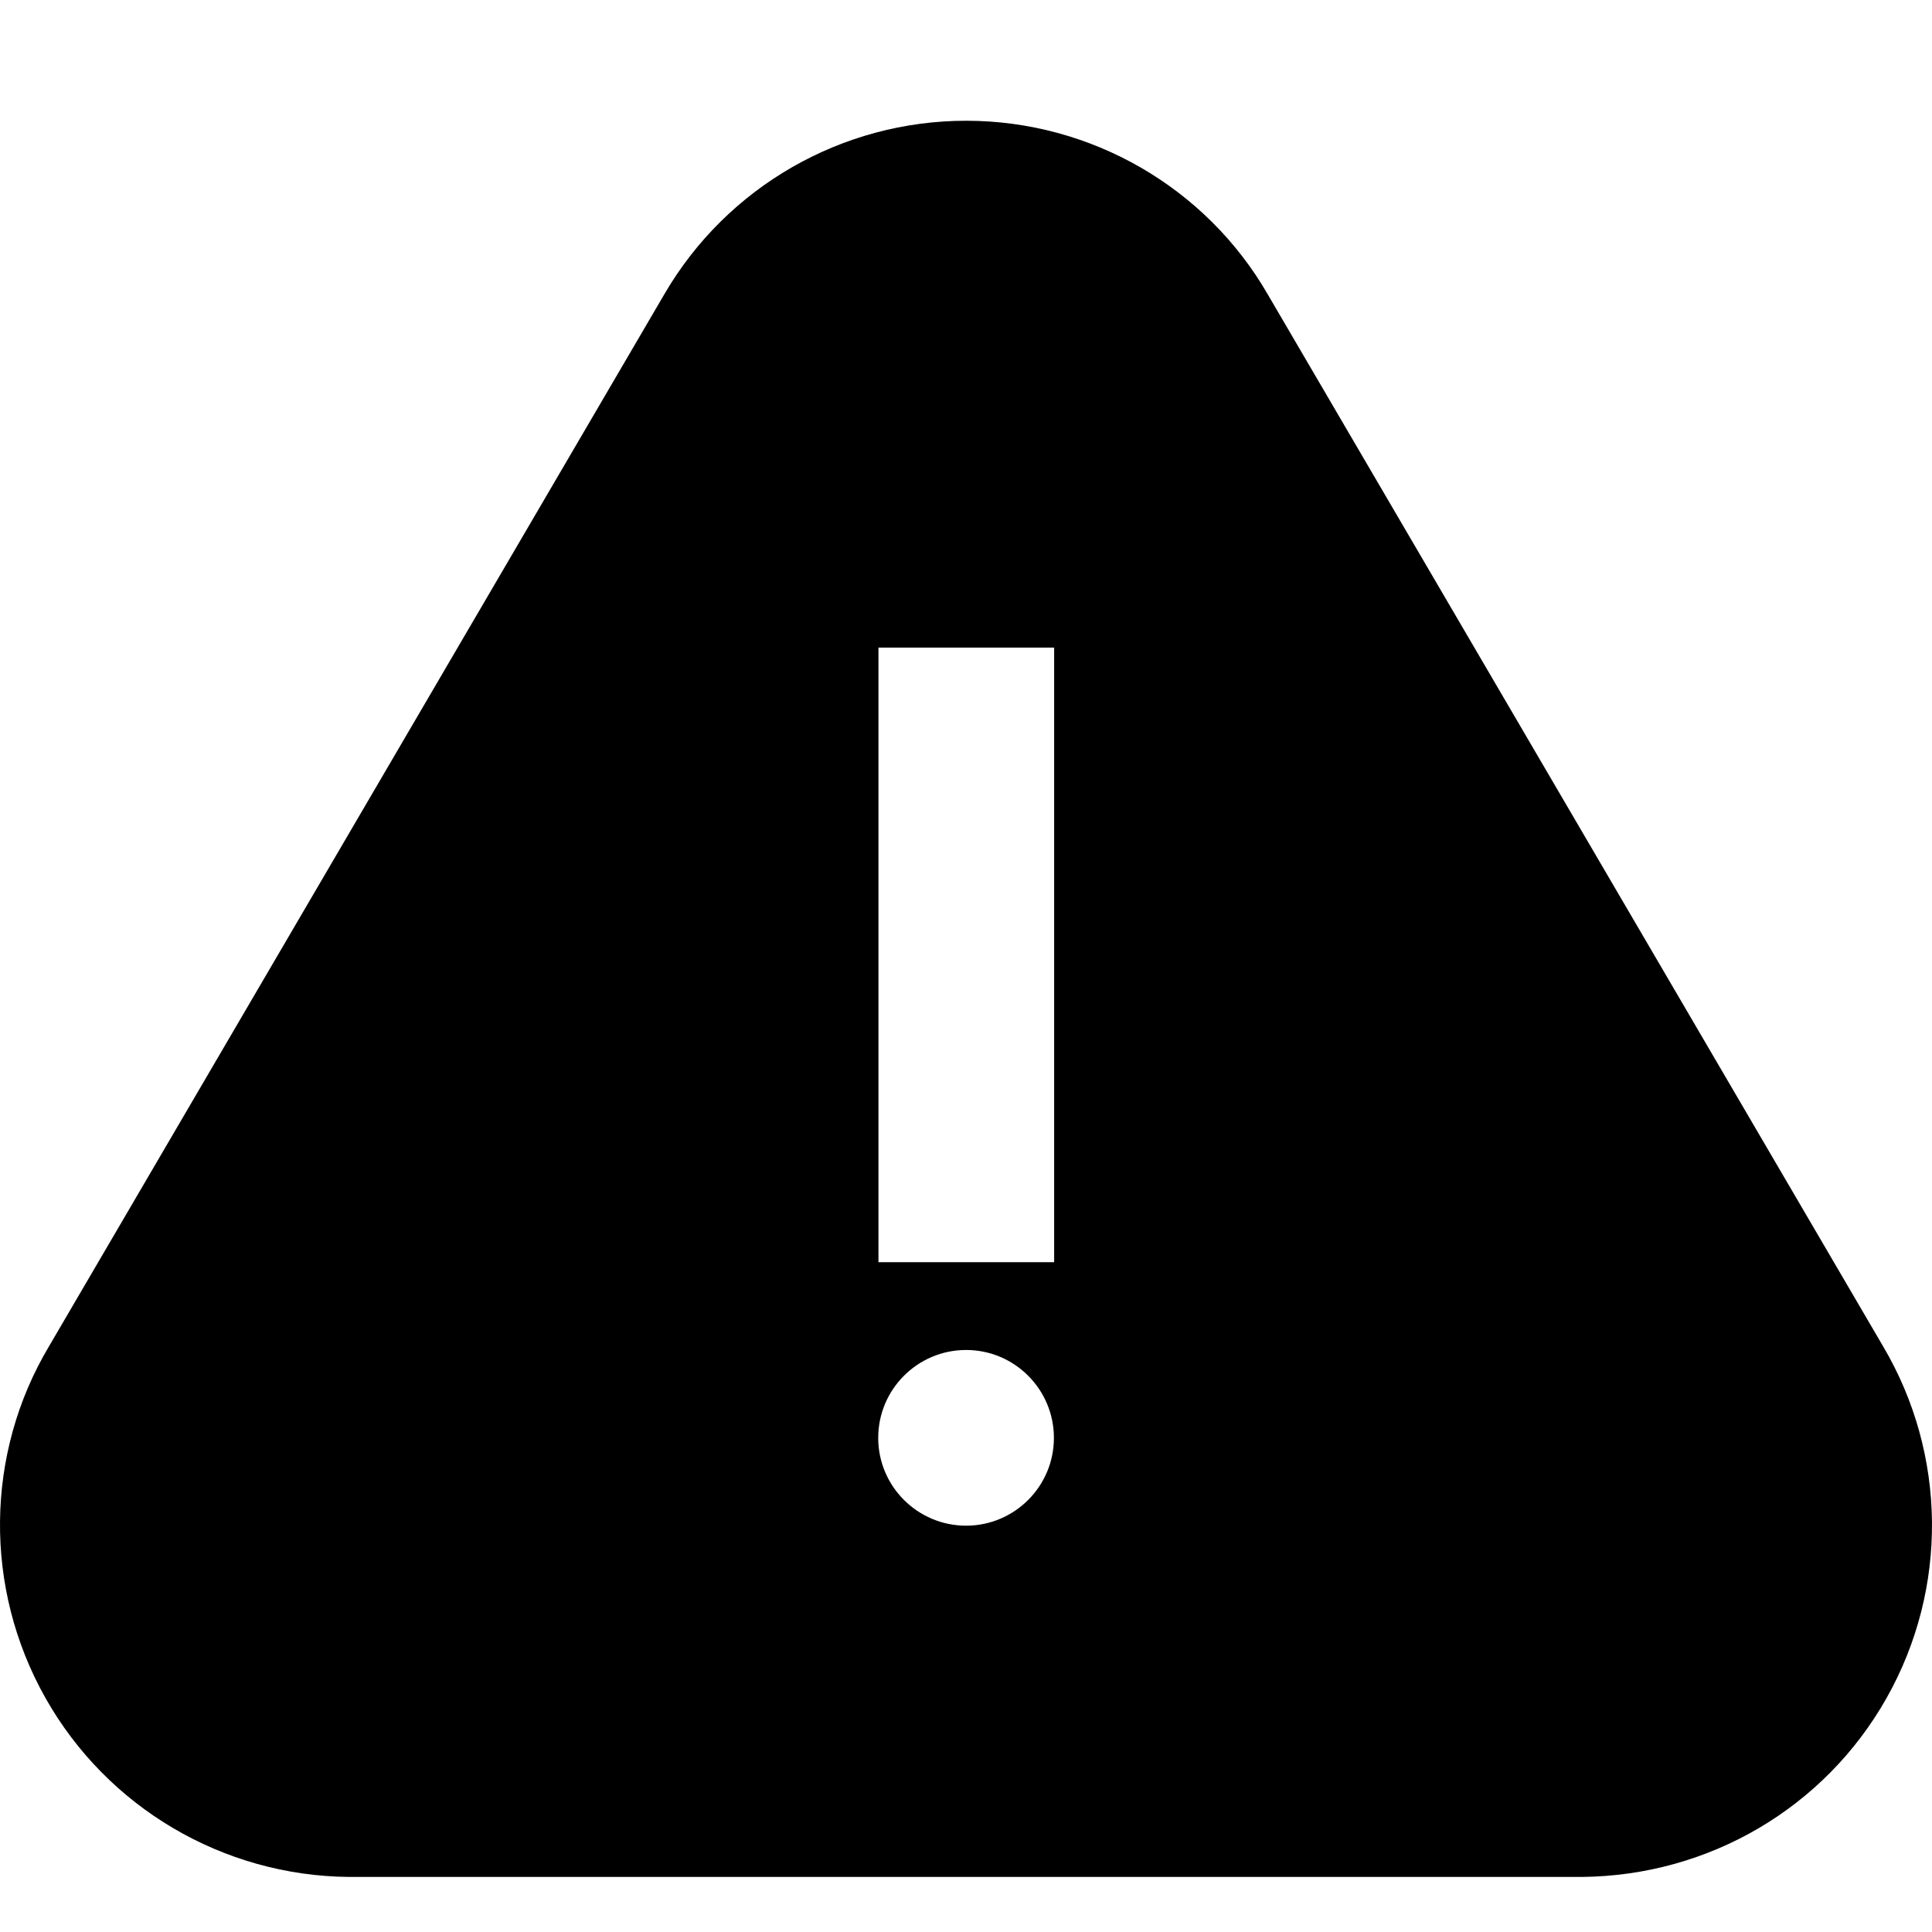 <svg width="16" height="16" viewBox="0 0 16 16" xmlns="http://www.w3.org/2000/svg">
<g clip-path="url(#clip0)">
<path fill-rule="evenodd" d="M10.499 2.438L15.594 11.148C16.124 12.044 16.136 13.155 15.624 14.062C15.112 14.97 14.155 15.534 13.1 15.544L2.891 15.544C1.848 15.535 0.888 14.97 0.376 14.061C-0.136 13.153 -0.124 12.039 0.405 11.151L5.501 2.438C6.019 1.547 6.973 0.999 8.004 1C9.035 1.001 9.988 1.552 10.499 2.438ZM8.73 5.363H7.275V10.453H8.73V5.363ZM8.728 11.908C8.728 12.309 8.402 12.635 8.001 12.635C7.599 12.635 7.273 12.309 7.273 11.908C7.273 11.506 7.599 11.18 8.001 11.18C8.402 11.18 8.728 11.506 8.728 11.908Z"/>
</g>
<defs>
<clipPath id="clip0">
<rect width="16" height="16" fill="white" transform="translate(16 16) rotate(-180)"/>
</clipPath>
</defs>
</svg>
